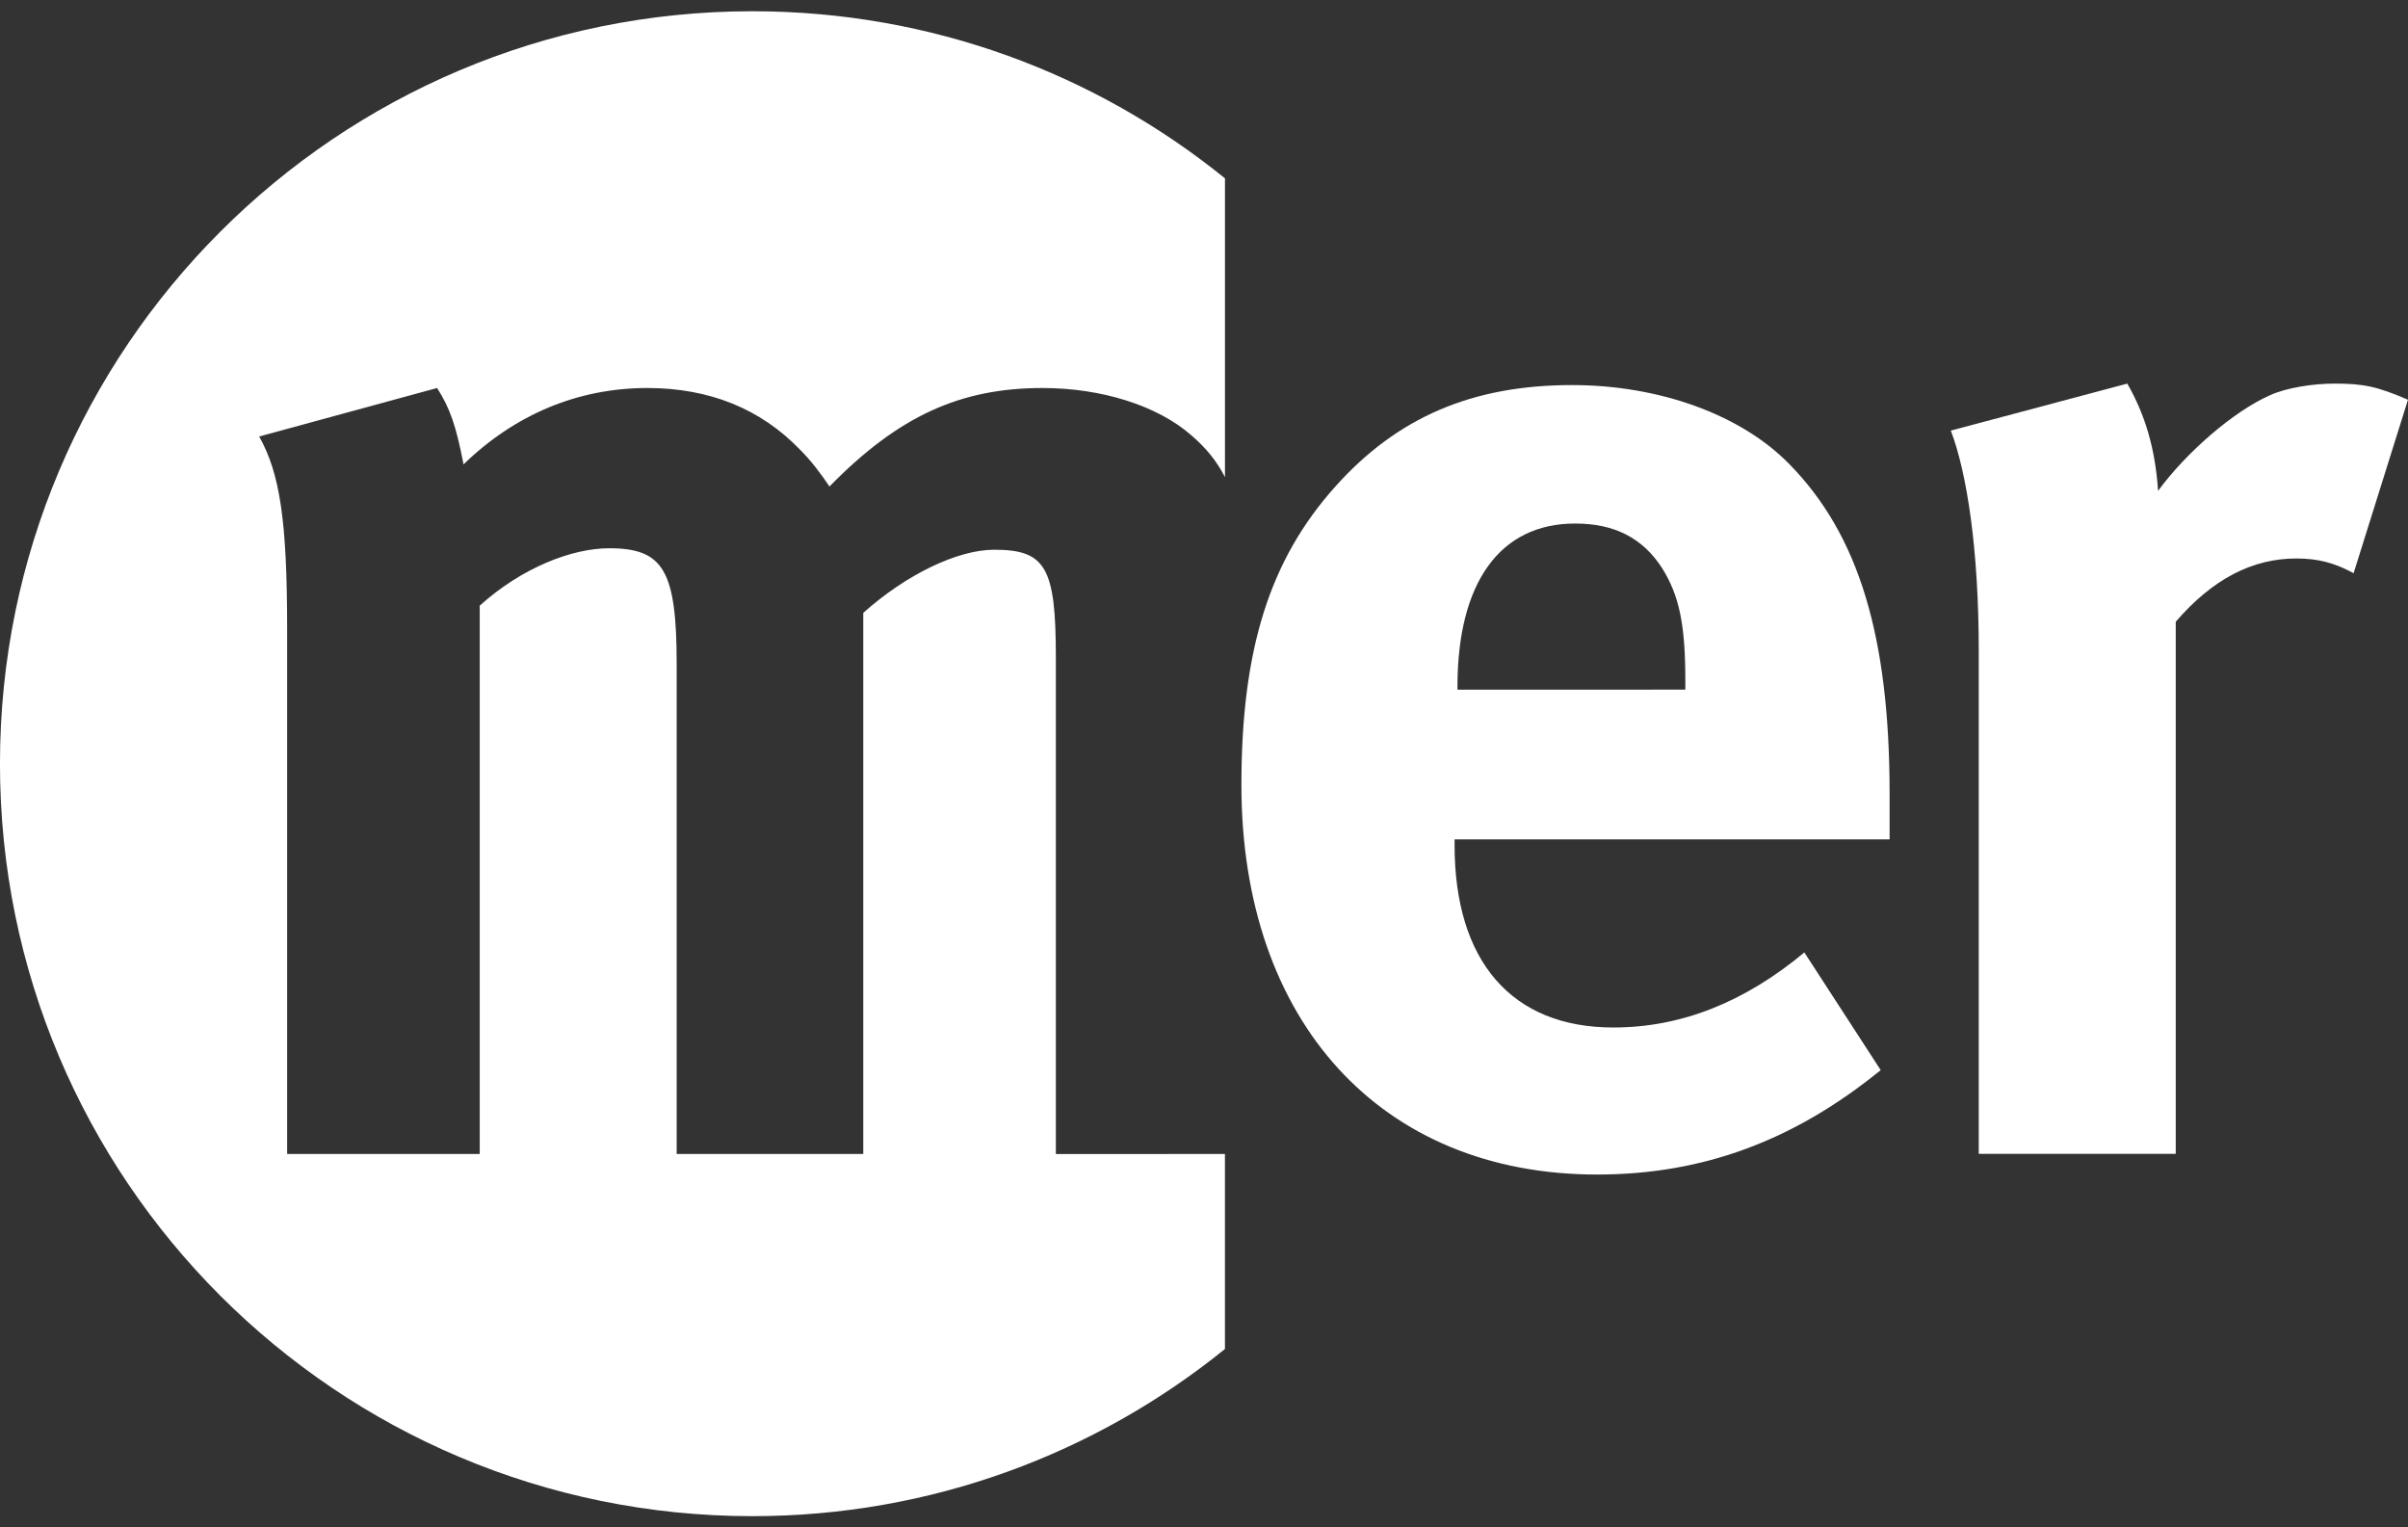 <?xml version="1.0" encoding="utf-8"?>
<!DOCTYPE svg PUBLIC "-//W3C//DTD SVG 1.1//EN" "http://www.w3.org/Graphics/SVG/1.1/DTD/svg11.dtd">
<svg version="1.1" id="Layer_1" xmlns="http://www.w3.org/2000/svg" xmlns:xlink="http://www.w3.org/1999/xlink" x="0px" y="0px"
	 width="82px" height="52px" viewBox="-340.098 337.047 82 52" enable-background="new -340.098 337.047 82 52"
	 xml:space="preserve">
<rect x="-340.098" y="337.047" width="82" height="52" fill="#333333" stroke="none"/>
<path fill="#FFFFFF" d="M-267.657,350.107c0.601,1.05,0.952,2.198,1.048,3.652c0.955-1.302,2.558-2.701,3.808-3.255
	c0.55-0.251,1.448-0.397,2.201-0.397c1,0,1.451,0.099,2.501,0.549l-1.851,5.905c-0.651-0.349-1.202-0.5-1.954-0.5
	c-1.5,0-2.851,0.703-4.103,2.153v18.117h-6.708v-17.115c0-3.453-0.399-6.056-0.951-7.509L-267.657,350.107z"/>
<path fill="#FFFFFF" d="M-276.054,373.48c-2.952,2.401-6.051,3.555-9.659,3.555c-7.356,0-12.111-5.206-12.111-13.265
	c0-4.604,0.955-7.656,3.201-10.162c2.107-2.353,4.659-3.451,8.06-3.451c2.952,0,5.754,0.999,7.407,2.701
	c2.355,2.402,3.405,5.86,3.405,11.212v1.554h-14.814v0.199c0,3.952,1.948,6.206,5.404,6.206c2.306,0,4.456-0.852,6.507-2.555
	L-276.054,373.48z M-282.707,360.526v-0.3c0-1.901-0.201-2.905-0.802-3.854c-0.653-1.002-1.604-1.501-2.952-1.501
	c-2.554,0-4.006,2.002-4.006,5.557v0.1L-282.707,360.526L-282.707,360.526z"/>
<path fill="#FFFFFF" d="M-304.143,376.335v-16.92c0-3.053-0.348-3.652-2.101-3.652c-1.252,0-3.004,0.85-4.457,2.149v18.423h-6.354
	v-16.668c0-3.206-0.452-3.954-2.302-3.954c-1.252,0-2.957,0.65-4.405,1.953v18.669h-6.558v-17.87c0-3.703-0.25-5.306-0.952-6.557
	l6.058-1.651c0.448,0.699,0.648,1.3,0.901,2.6c1.752-1.702,3.902-2.6,6.256-2.6c2.103,0,3.854,0.699,5.205,2.102
	c0.351,0.348,0.701,0.801,1,1.251c2.354-2.402,4.455-3.353,7.261-3.353c2,0,3.907,0.599,5.053,1.603
	c0.496,0.422,0.871,0.877,1.154,1.431v-10.172c-4.397-3.56-9.998-5.689-16.093-5.689c-14.151,0-25.622,11.47-25.622,25.62
	c0,14.146,11.47,25.616,25.622,25.616c6.095,0,11.696-2.135,16.092-5.691v-6.639H-304.143z"/>
</svg>
